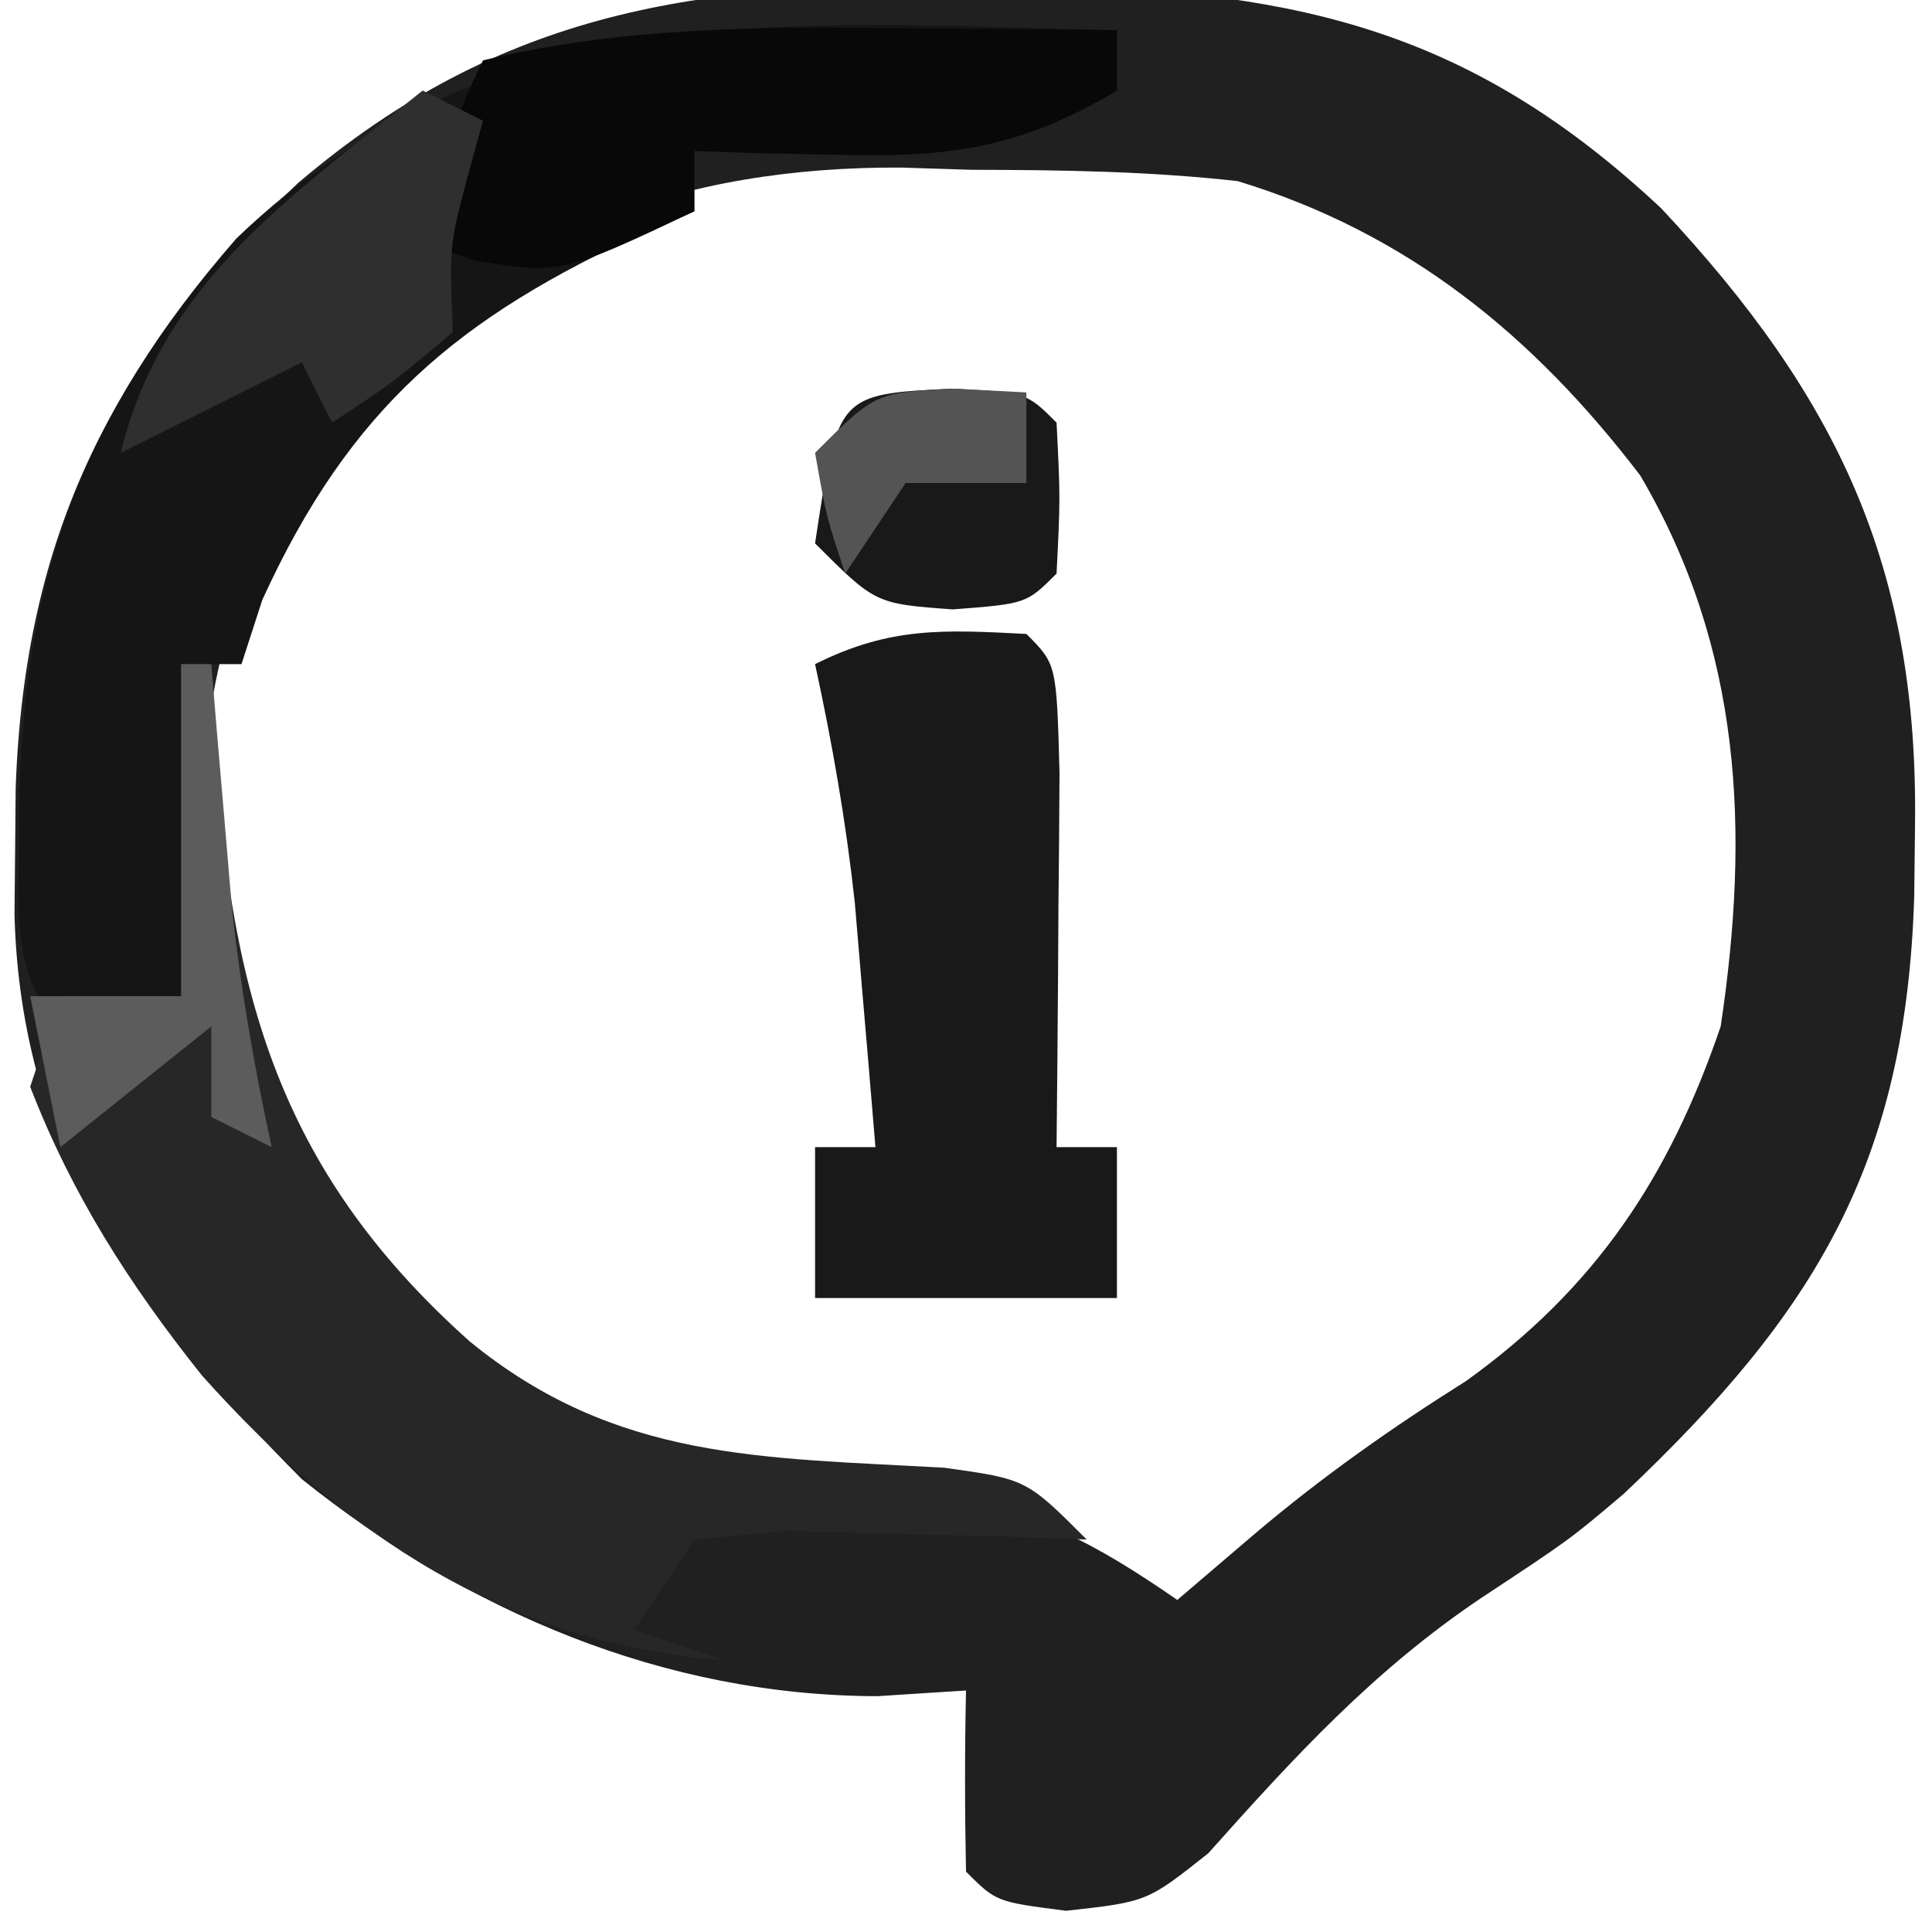 <?xml version="1.0" encoding="UTF-8"?> <svg xmlns="http://www.w3.org/2000/svg" version="1.1" width="64" height="64"><path d="M0 0 C1.472 0.01 1.472 0.01 2.973 0.02 C11.362 0.232 17.005 1.583 23.219 7.402 C29.086 13.667 31.745 19.323 31.625 27.875 C31.617 28.631 31.608 29.387 31.6 30.166 C31.331 39.014 28.357 43.956 21.973 49.988 C20.188 51.5 20.188 51.5 17.25 53.438 C13.679 55.843 11.072 58.689 8.215 61.891 C6.188 63.5 6.188 63.5 3.504 63.797 C1.188 63.5 1.188 63.5 0.188 62.5 C0.147 60.5 0.145 58.5 0.188 56.5 C-0.782 56.562 -1.751 56.624 -2.75 56.688 C-9.827 56.673 -16.338 53.88 -21.812 49.5 C-27.202 44.084 -31.128 38.72 -31.332 30.791 C-31.326 30.117 -31.319 29.444 -31.312 28.75 C-31.306 28.046 -31.3 27.343 -31.293 26.617 C-31 18.203 -28.083 12.325 -21.938 6.562 C-15.151 0.784 -8.617 -0.058 0 0 Z M-20.188 13.938 C-20.649 14.493 -21.11 15.049 -21.586 15.621 C-25.301 21.312 -25.538 26.889 -24.812 33.5 C-22.979 40.172 -18.346 44.58 -12.812 48.5 C-8.834 49.826 -4.993 49.825 -0.82 50.023 C2.478 50.546 4.46 51.618 7.188 53.5 C8.033 52.778 8.879 52.056 9.75 51.312 C11.993 49.414 14.266 47.813 16.75 46.25 C21.042 43.17 23.489 39.489 25.188 34.5 C26.16 28.014 25.892 21.984 22.523 16.25 C18.976 11.604 14.81 8.209 9.188 6.5 C6.246 6.17 3.333 6.13 0.375 6.125 C-0.394 6.101 -1.163 6.076 -1.955 6.051 C-9.128 6.014 -15.577 8.168 -20.188 13.938 Z " fill="#202020" transform="translate(31.812,-0.5)"></path><path d="M0 0 C0 0.66 0 1.32 0 2 C-3.212 3.906 -5.539 4.223 -9.25 4.125 C-10.142 4.107 -11.034 4.089 -11.953 4.07 C-12.966 4.036 -12.966 4.036 -14 4 C-14 4.66 -14 5.32 -14 6 C-14.779 6.329 -14.779 6.329 -15.574 6.664 C-21.803 9.496 -25.402 12.5 -28.312 18.875 C-28.539 19.576 -28.766 20.277 -29 21 C-29.66 21 -30.32 21 -31 21 C-31 24.63 -31 28.26 -31 32 C-32.98 32.495 -32.98 32.495 -35 33 C-36.821 31.179 -36.3 28.52 -36.375 26.062 C-36.289 18.216 -34.323 12.812 -29.168 6.898 C-20.69 -1.228 -10.98 -0.257 0 0 Z " fill="#151515" transform="translate(37,1)"></path><path d="M0 0 C0.33 0 0.66 0 1 0 C1.026 0.701 1.052 1.403 1.078 2.125 C1.586 10.626 3.079 16.653 9.562 22.438 C14.41 26.399 19.235 26.276 25.285 26.621 C28 27 28 27 30 29 C29.085 28.965 28.17 28.93 27.227 28.895 C26.038 28.867 24.85 28.84 23.625 28.812 C22.442 28.778 21.258 28.743 20.039 28.707 C19.036 28.804 18.033 28.9 17 29 C16.34 29.99 15.68 30.98 15 32 C16.485 32.495 16.485 32.495 18 33 C10.787 32.459 5.42 28.859 0.688 23.562 C-1.701 20.567 -3.611 17.596 -5 14 C-4.67 13.01 -4.34 12.02 -4 11 C-2.68 11 -1.36 11 0 11 C0 7.37 0 3.74 0 0 Z " fill="#272727" transform="translate(6,22)"></path><path d="M0 0 C1 1 1 1 1.098 4.598 C1.091 6.086 1.079 7.574 1.062 9.062 C1.058 9.821 1.053 10.58 1.049 11.361 C1.037 13.241 1.019 15.12 1 17 C1.66 17 2.32 17 3 17 C3 18.65 3 20.3 3 22 C-0.3 22 -3.6 22 -7 22 C-7 20.35 -7 18.7 -7 17 C-6.34 17 -5.68 17 -5 17 C-5.142 15.271 -5.289 13.541 -5.438 11.812 C-5.519 10.85 -5.6 9.887 -5.684 8.895 C-5.977 6.214 -6.427 3.634 -7 1 C-4.516 -0.242 -2.748 -0.141 0 0 Z " fill="#191919" transform="translate(34,21)"></path><path d="M0 0 C1.033 0.007 1.033 0.007 2.086 0.014 C3.766 0.025 5.445 0.043 7.125 0.062 C7.125 0.723 7.125 1.383 7.125 2.062 C3.913 3.969 1.586 4.285 -2.125 4.188 C-3.017 4.169 -3.909 4.151 -4.828 4.133 C-5.841 4.098 -5.841 4.098 -6.875 4.062 C-6.875 4.723 -6.875 5.383 -6.875 6.062 C-11.306 8.155 -11.306 8.155 -14.188 7.688 C-14.744 7.481 -15.301 7.275 -15.875 7.062 C-15.369 4.894 -14.875 3.063 -13.875 1.062 C-9.273 -0.05 -4.707 -0.059 0 0 Z " fill="#080808" transform="translate(29.875,0.938)"></path><path d="M0 0 C0.66 0.33 1.32 0.66 2 1 C1.835 1.598 1.67 2.196 1.5 2.812 C0.889 5.113 0.889 5.113 1 8 C-1 9.688 -1 9.688 -3 11 C-3.33 10.34 -3.66 9.68 -4 9 C-4.619 9.309 -5.237 9.619 -5.875 9.938 C-7.25 10.625 -8.625 11.312 -10 12 C-8.63 6.347 -4.323 3.489 0 0 Z " fill="#2F2F2F" transform="translate(14,3)"></path><path d="M0 0 C2.5 0.125 2.5 0.125 3.5 1.125 C3.625 3.625 3.625 3.625 3.5 6.125 C2.5 7.125 2.5 7.125 0.062 7.312 C-2.5 7.125 -2.5 7.125 -4.5 5.125 C-3.752 0.188 -3.752 0.188 0 0 Z " fill="#191919" transform="translate(31.5,12.875)"></path><path d="M0 0 C0.33 0 0.66 0 1 0 C1.061 0.736 1.121 1.472 1.184 2.23 C1.267 3.206 1.351 4.182 1.438 5.188 C1.519 6.15 1.6 7.113 1.684 8.105 C1.977 10.786 2.427 13.366 3 16 C2.34 15.67 1.68 15.34 1 15 C1 14.01 1 13.02 1 12 C-0.65 13.32 -2.3 14.64 -4 16 C-4.33 14.35 -4.66 12.7 -5 11 C-3.35 11 -1.7 11 0 11 C0 7.37 0 3.74 0 0 Z " fill="#5C5C5C" transform="translate(6,22)"></path><path d="M0 0 C0.784 0.041 1.567 0.083 2.375 0.125 C2.375 1.115 2.375 2.105 2.375 3.125 C1.055 3.125 -0.265 3.125 -1.625 3.125 C-2.285 4.115 -2.945 5.105 -3.625 6.125 C-4.25 4.25 -4.25 4.25 -4.625 2.125 C-2.625 0.125 -2.625 0.125 0 0 Z " fill="#545454" transform="translate(31.625,12.875)"></path></svg> 